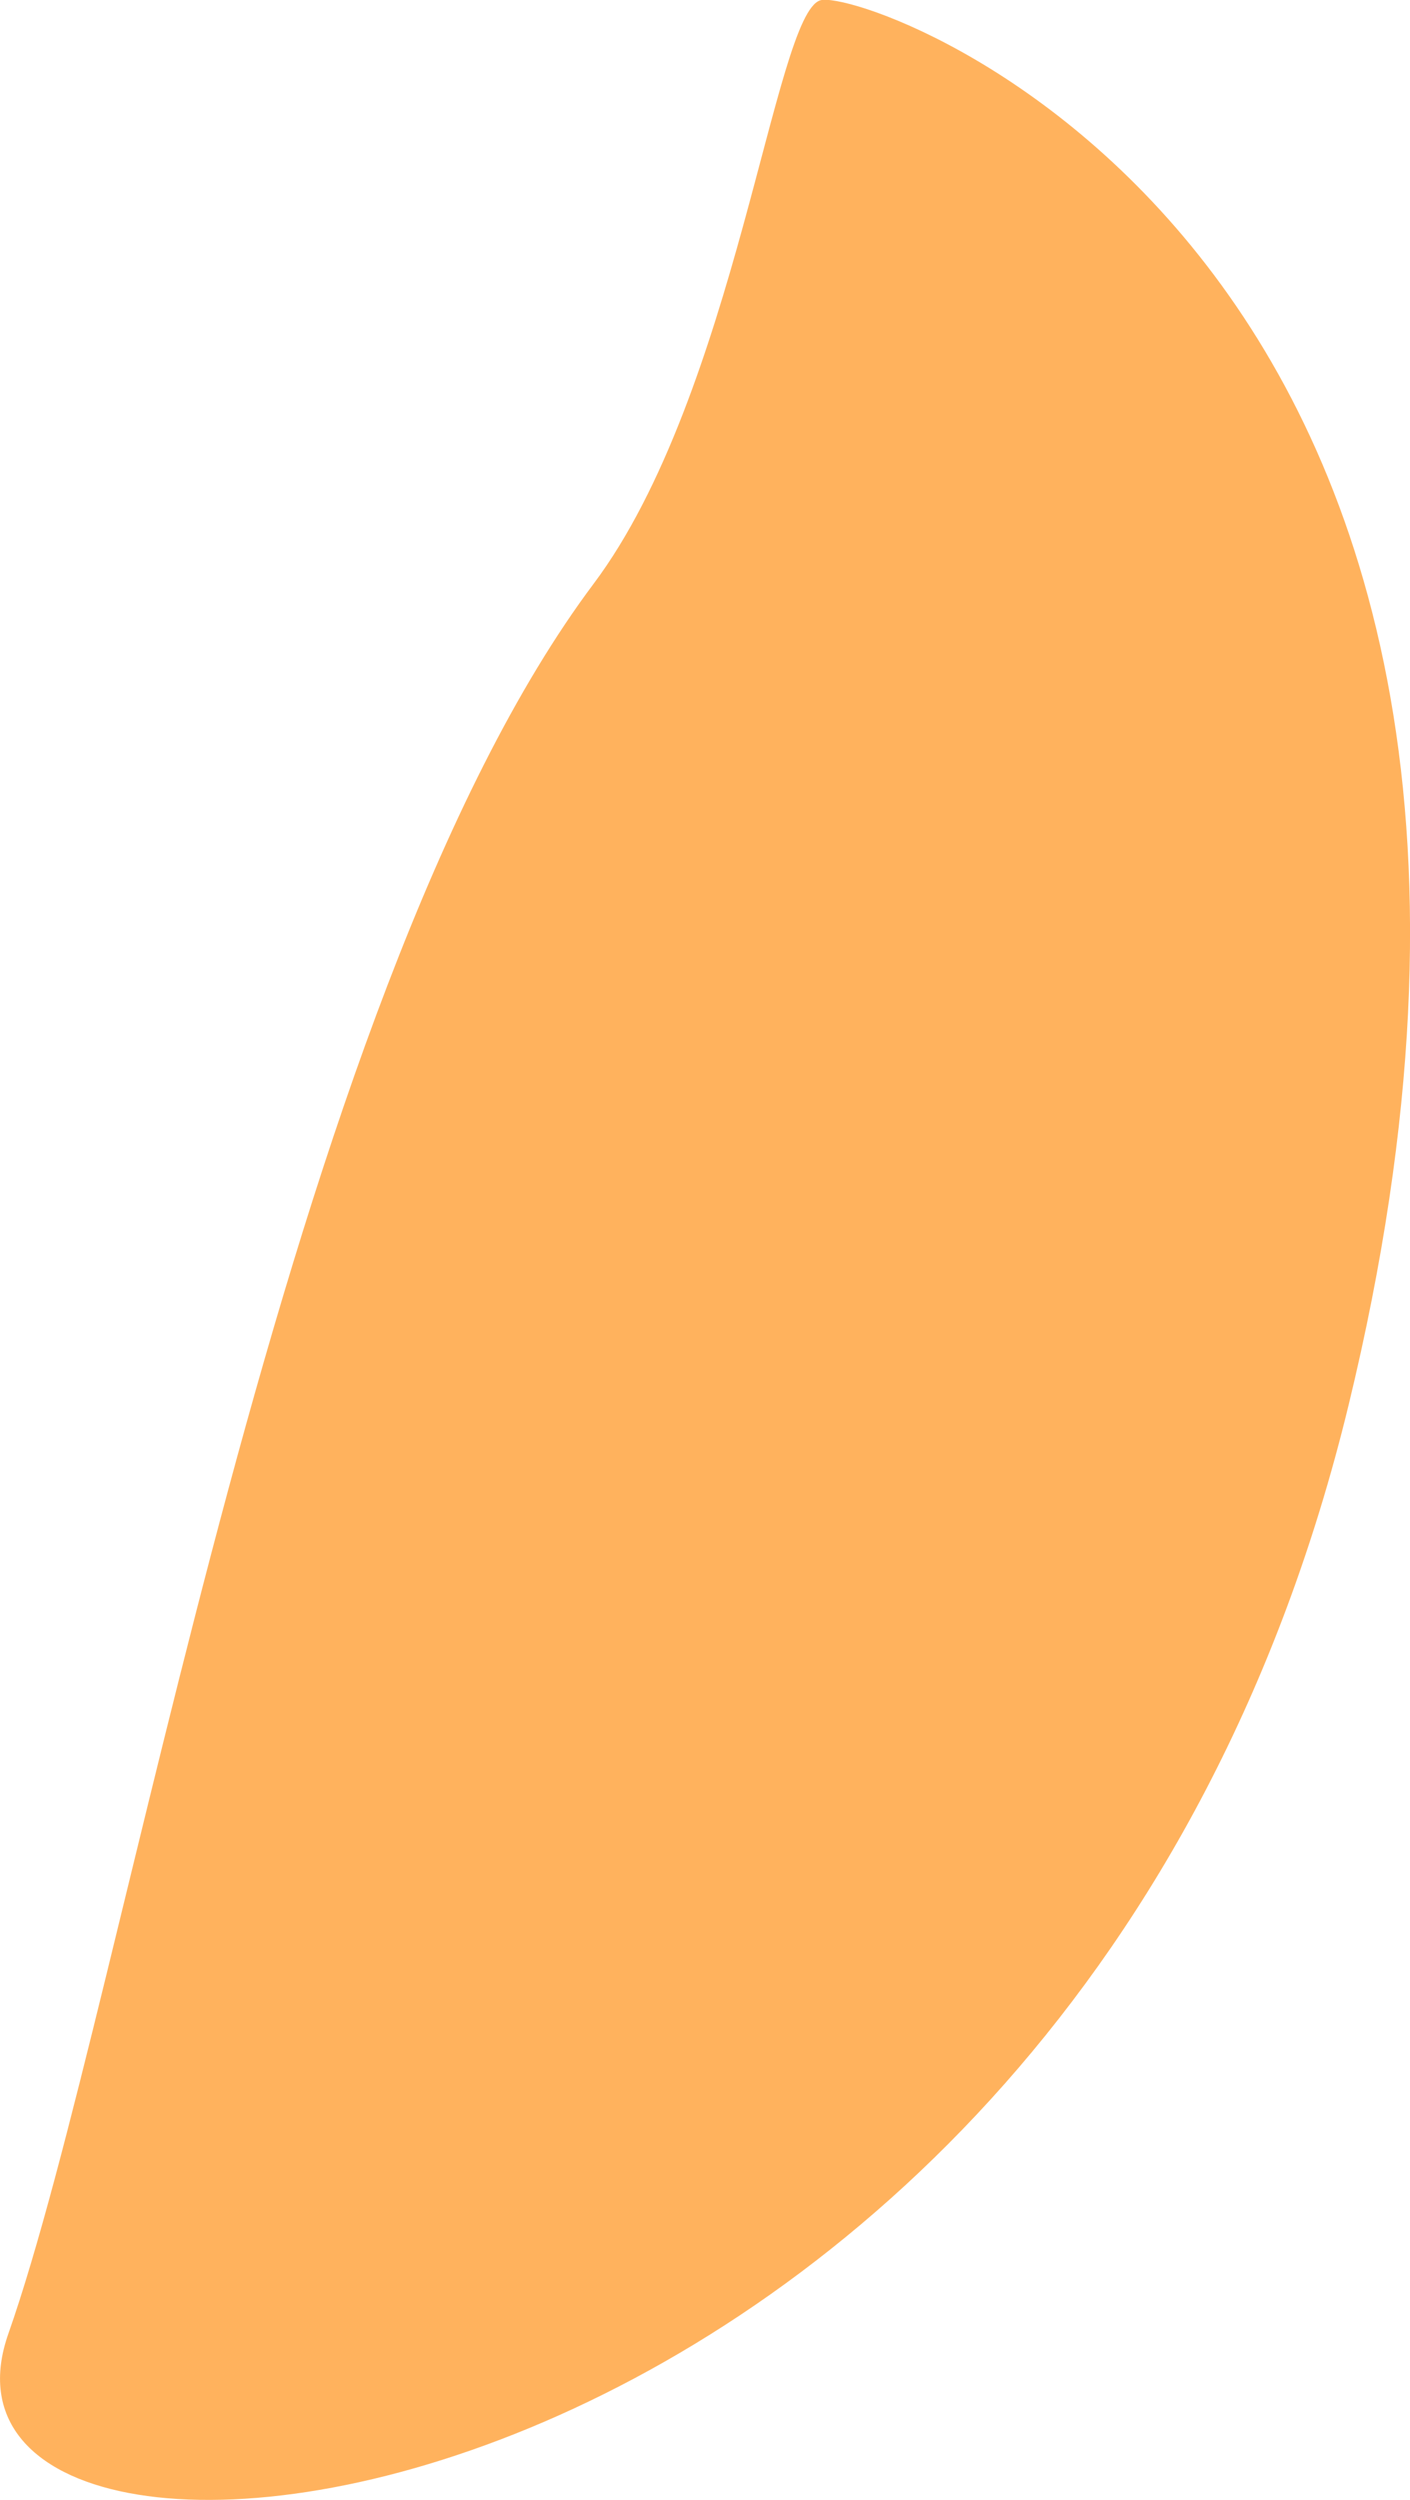 <svg xmlns="http://www.w3.org/2000/svg" width="26.047" height="46.177" viewBox="0 0 26.047 46.177">
  <path id="Trazado_459" data-name="Trazado 459" d="M-17212.434,7867.6c2.186-6.223,5.063-24.65,10.813-32.325,2.627-3.507,3.336-10.514,4.186-10.775s14.922,4.656,9.76,25.945S-17214.619,7873.827-17212.434,7867.6Z" transform="translate(17212.588 -7824.494)" fill="#ffb25d"/>
</svg>
